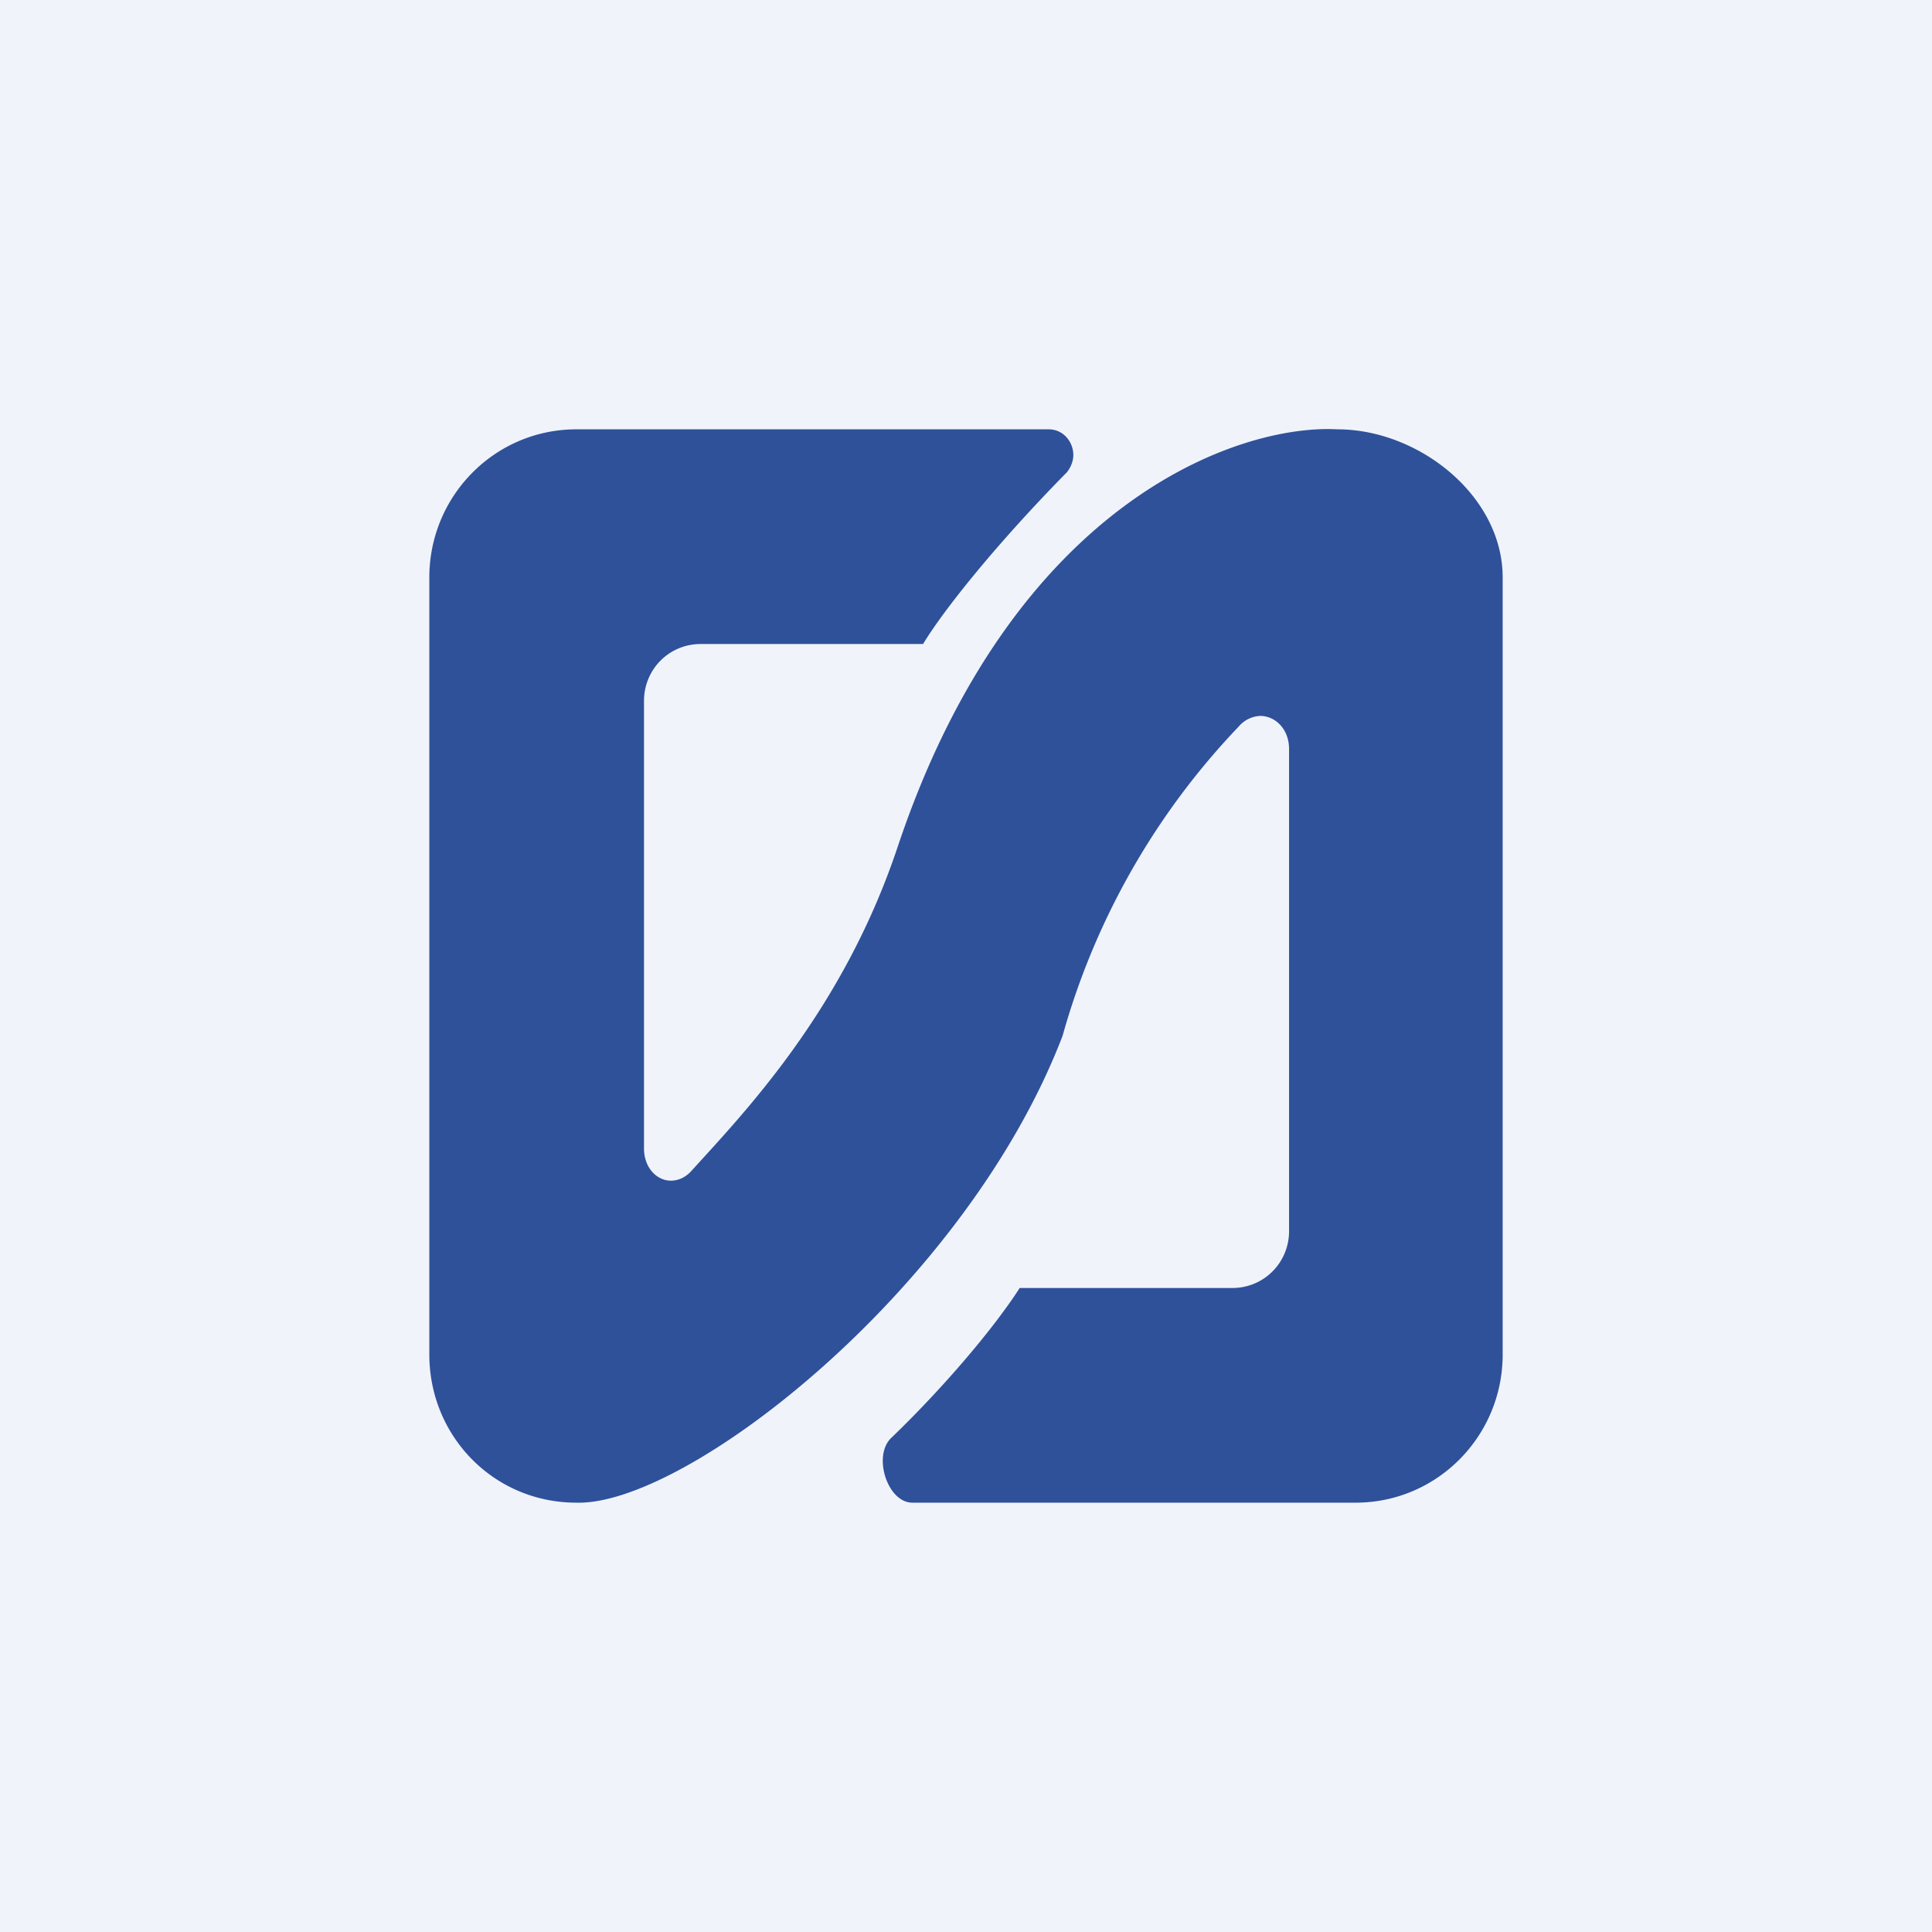 <!-- by TradingView --><svg width="18" height="18" viewBox="0 0 18 18" xmlns="http://www.w3.org/2000/svg"><path fill="#F0F3FA" d="M0 0h18v18H0z"/><path d="M5.37 4h4.4c.14 0 .23.12.23.24 0 .05-.02.11-.06.16C9.3 5.05 8.8 5.67 8.6 6H6.53c-.3 0-.53.24-.53.53v4.17c0 .18.12.3.25.3.07 0 .14-.03.2-.1.48-.53 1.4-1.48 1.91-3 1.08-3.24 3.19-3.95 4.1-3.9.76 0 1.54.62 1.54 1.38v7.24c0 .76-.61 1.38-1.37 1.38H8.5c-.23 0-.37-.43-.2-.6.5-.48.97-1.04 1.2-1.4h1.98c.3 0 .53-.24.53-.53V6.98c0-.19-.13-.31-.27-.31a.28.28 0 0 0-.2.1A6.83 6.83 0 0 0 9.9 9.65C9 12 6.4 14.03 5.37 14 4.6 14 4 13.38 4 12.62V5.38C4 4.62 4.61 4 5.37 4Z" fill="#2E519A"/></svg>